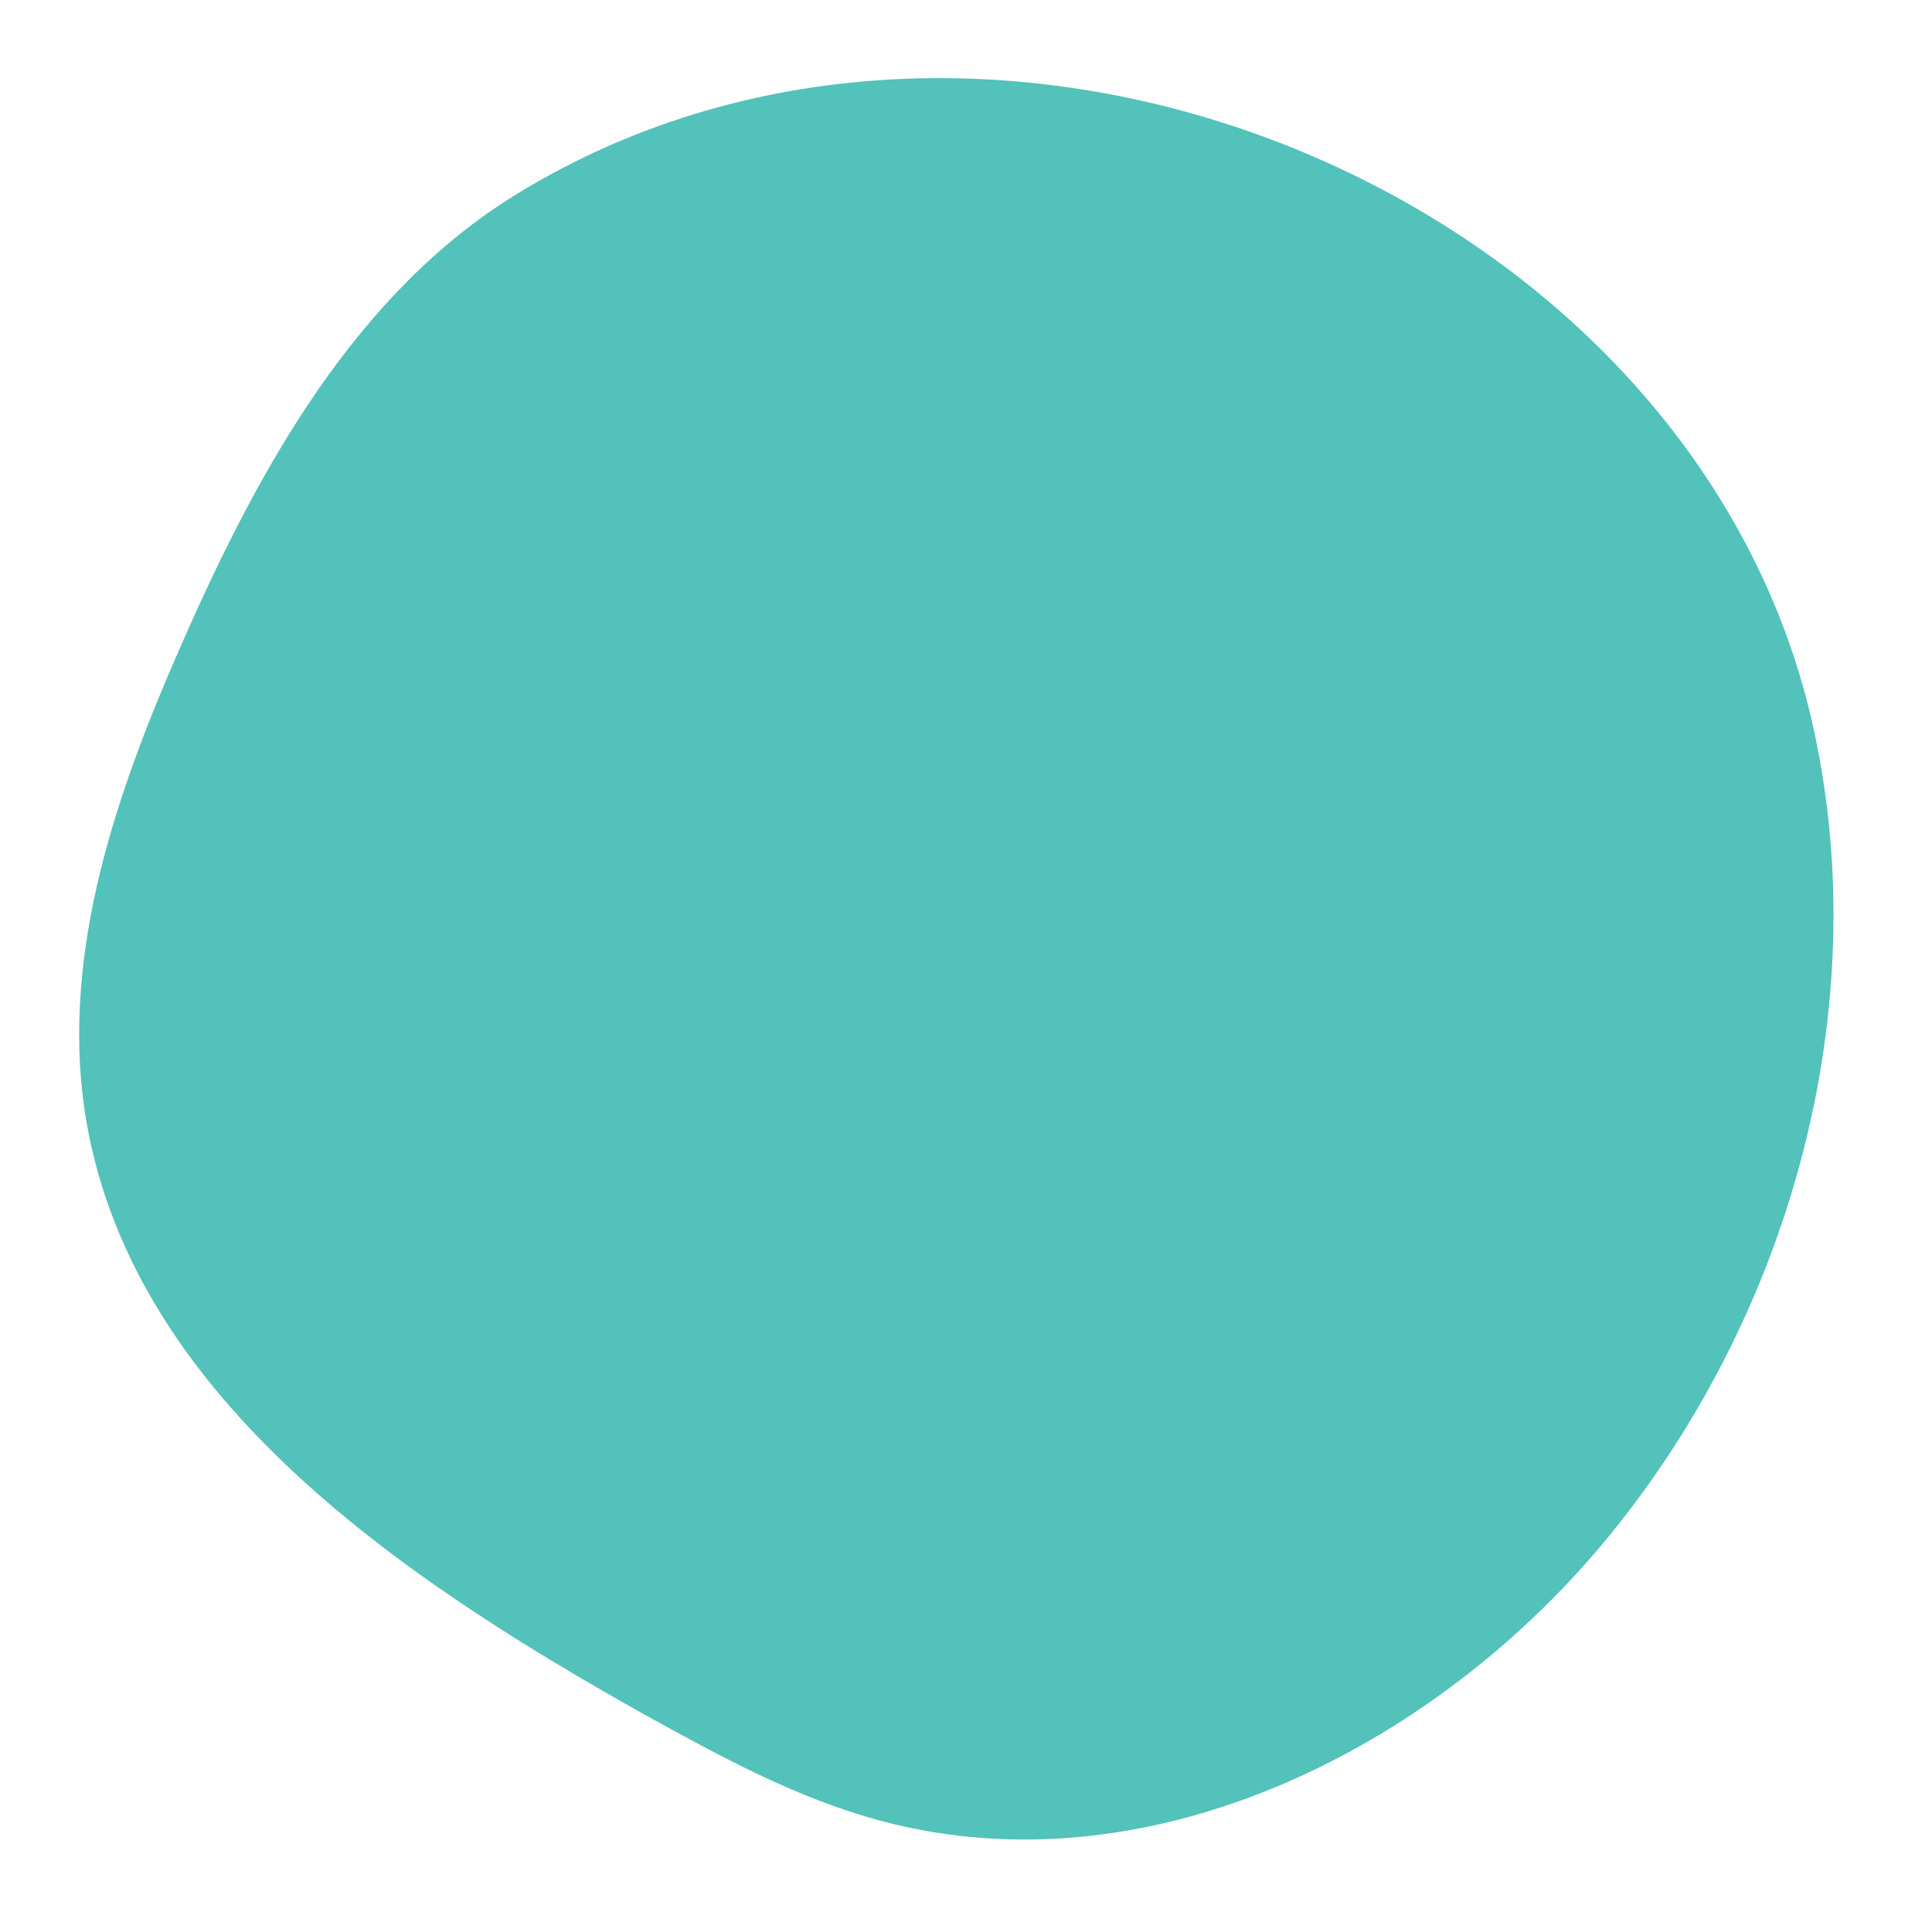 <?xml version="1.0" encoding="utf-8"?>
<!-- Generator: Adobe Illustrator 27.7.0, SVG Export Plug-In . SVG Version: 6.00 Build 0)  -->
<svg version="1.1" xmlns="http://www.w3.org/2000/svg" xmlns:xlink="http://www.w3.org/1999/xlink" x="0px" y="0px"
	 viewBox="0 0 25.84 25.71" style="enable-background:new 0 0 25.84 25.71;" xml:space="preserve">
<style type="text/css">
	.st0{display:none;}
	.st1{display:inline;fill:#A8CB3B;}
	.st2{display:inline;fill:#429A45;}
	.st3{display:inline;fill:#55BE8F;}
	.st4{fill:#52C2BB;}
	.st5{display:inline;fill:#0D6891;}
</style>
<g id="Layer_1" class="st0">
	<path class="st1" d="M6.92,2.59c-2.16,1.32-3.46,3.68-4.48,6c-0.87,1.97-1.62,4.11-1.31,6.25c0.56,3.77,4.15,6.22,7.47,8.08
		c1.03,0.57,2.07,1.14,3.21,1.44c3.63,0.96,7.53-1.04,9.85-3.99c2.32-2.94,3.39-6.9,2.61-10.56C22.75,2.62,13.32-1.33,6.92,2.59z"/>
</g>
<g id="Layer_2" class="st0">
	<path class="st2" d="M6.92,2.59c-2.16,1.32-3.46,3.68-4.48,6c-0.87,1.97-1.62,4.11-1.31,6.25c0.56,3.77,4.15,6.22,7.47,8.08
		c1.03,0.57,2.07,1.14,3.21,1.44c3.63,0.96,7.53-1.04,9.85-3.99c2.32-2.94,3.39-6.9,2.61-10.56C22.75,2.62,13.32-1.33,6.92,2.59z"/>
</g>
<g id="Layer_3" class="st0">
	<path class="st3" d="M6.92,2.59c-2.16,1.32-3.46,3.68-4.48,6c-0.87,1.97-1.62,4.11-1.31,6.25c0.56,3.77,4.15,6.22,7.47,8.08
		c1.03,0.57,2.07,1.14,3.21,1.44c3.63,0.96,7.53-1.04,9.85-3.99c2.32-2.94,3.39-6.9,2.61-10.56C22.75,2.62,13.32-1.33,6.92,2.59z"/>
</g>
<g id="Layer_4">
	<path class="st4" d="M6.92,2.59c-2.16,1.32-3.46,3.68-4.48,6c-0.87,1.97-1.62,4.11-1.31,6.25c0.56,3.77,4.15,6.22,7.47,8.08
		c1.03,0.57,2.07,1.14,3.21,1.44c3.63,0.96,7.53-1.04,9.85-3.99c2.32-2.94,3.39-6.9,2.61-10.56C22.75,2.62,13.32-1.33,6.92,2.59z"/>
</g>
<g id="Layer_5" class="st0">
	<path class="st5" d="M6.92,2.59c-2.16,1.32-3.46,3.68-4.48,6c-0.87,1.97-1.62,4.11-1.31,6.25c0.56,3.77,4.15,6.22,7.47,8.08
		c1.03,0.57,2.07,1.14,3.21,1.44c3.63,0.96,7.53-1.04,9.85-3.99c2.32-2.94,3.39-6.9,2.61-10.56C22.75,2.62,13.32-1.33,6.92,2.59z"/>
</g>
</svg>
